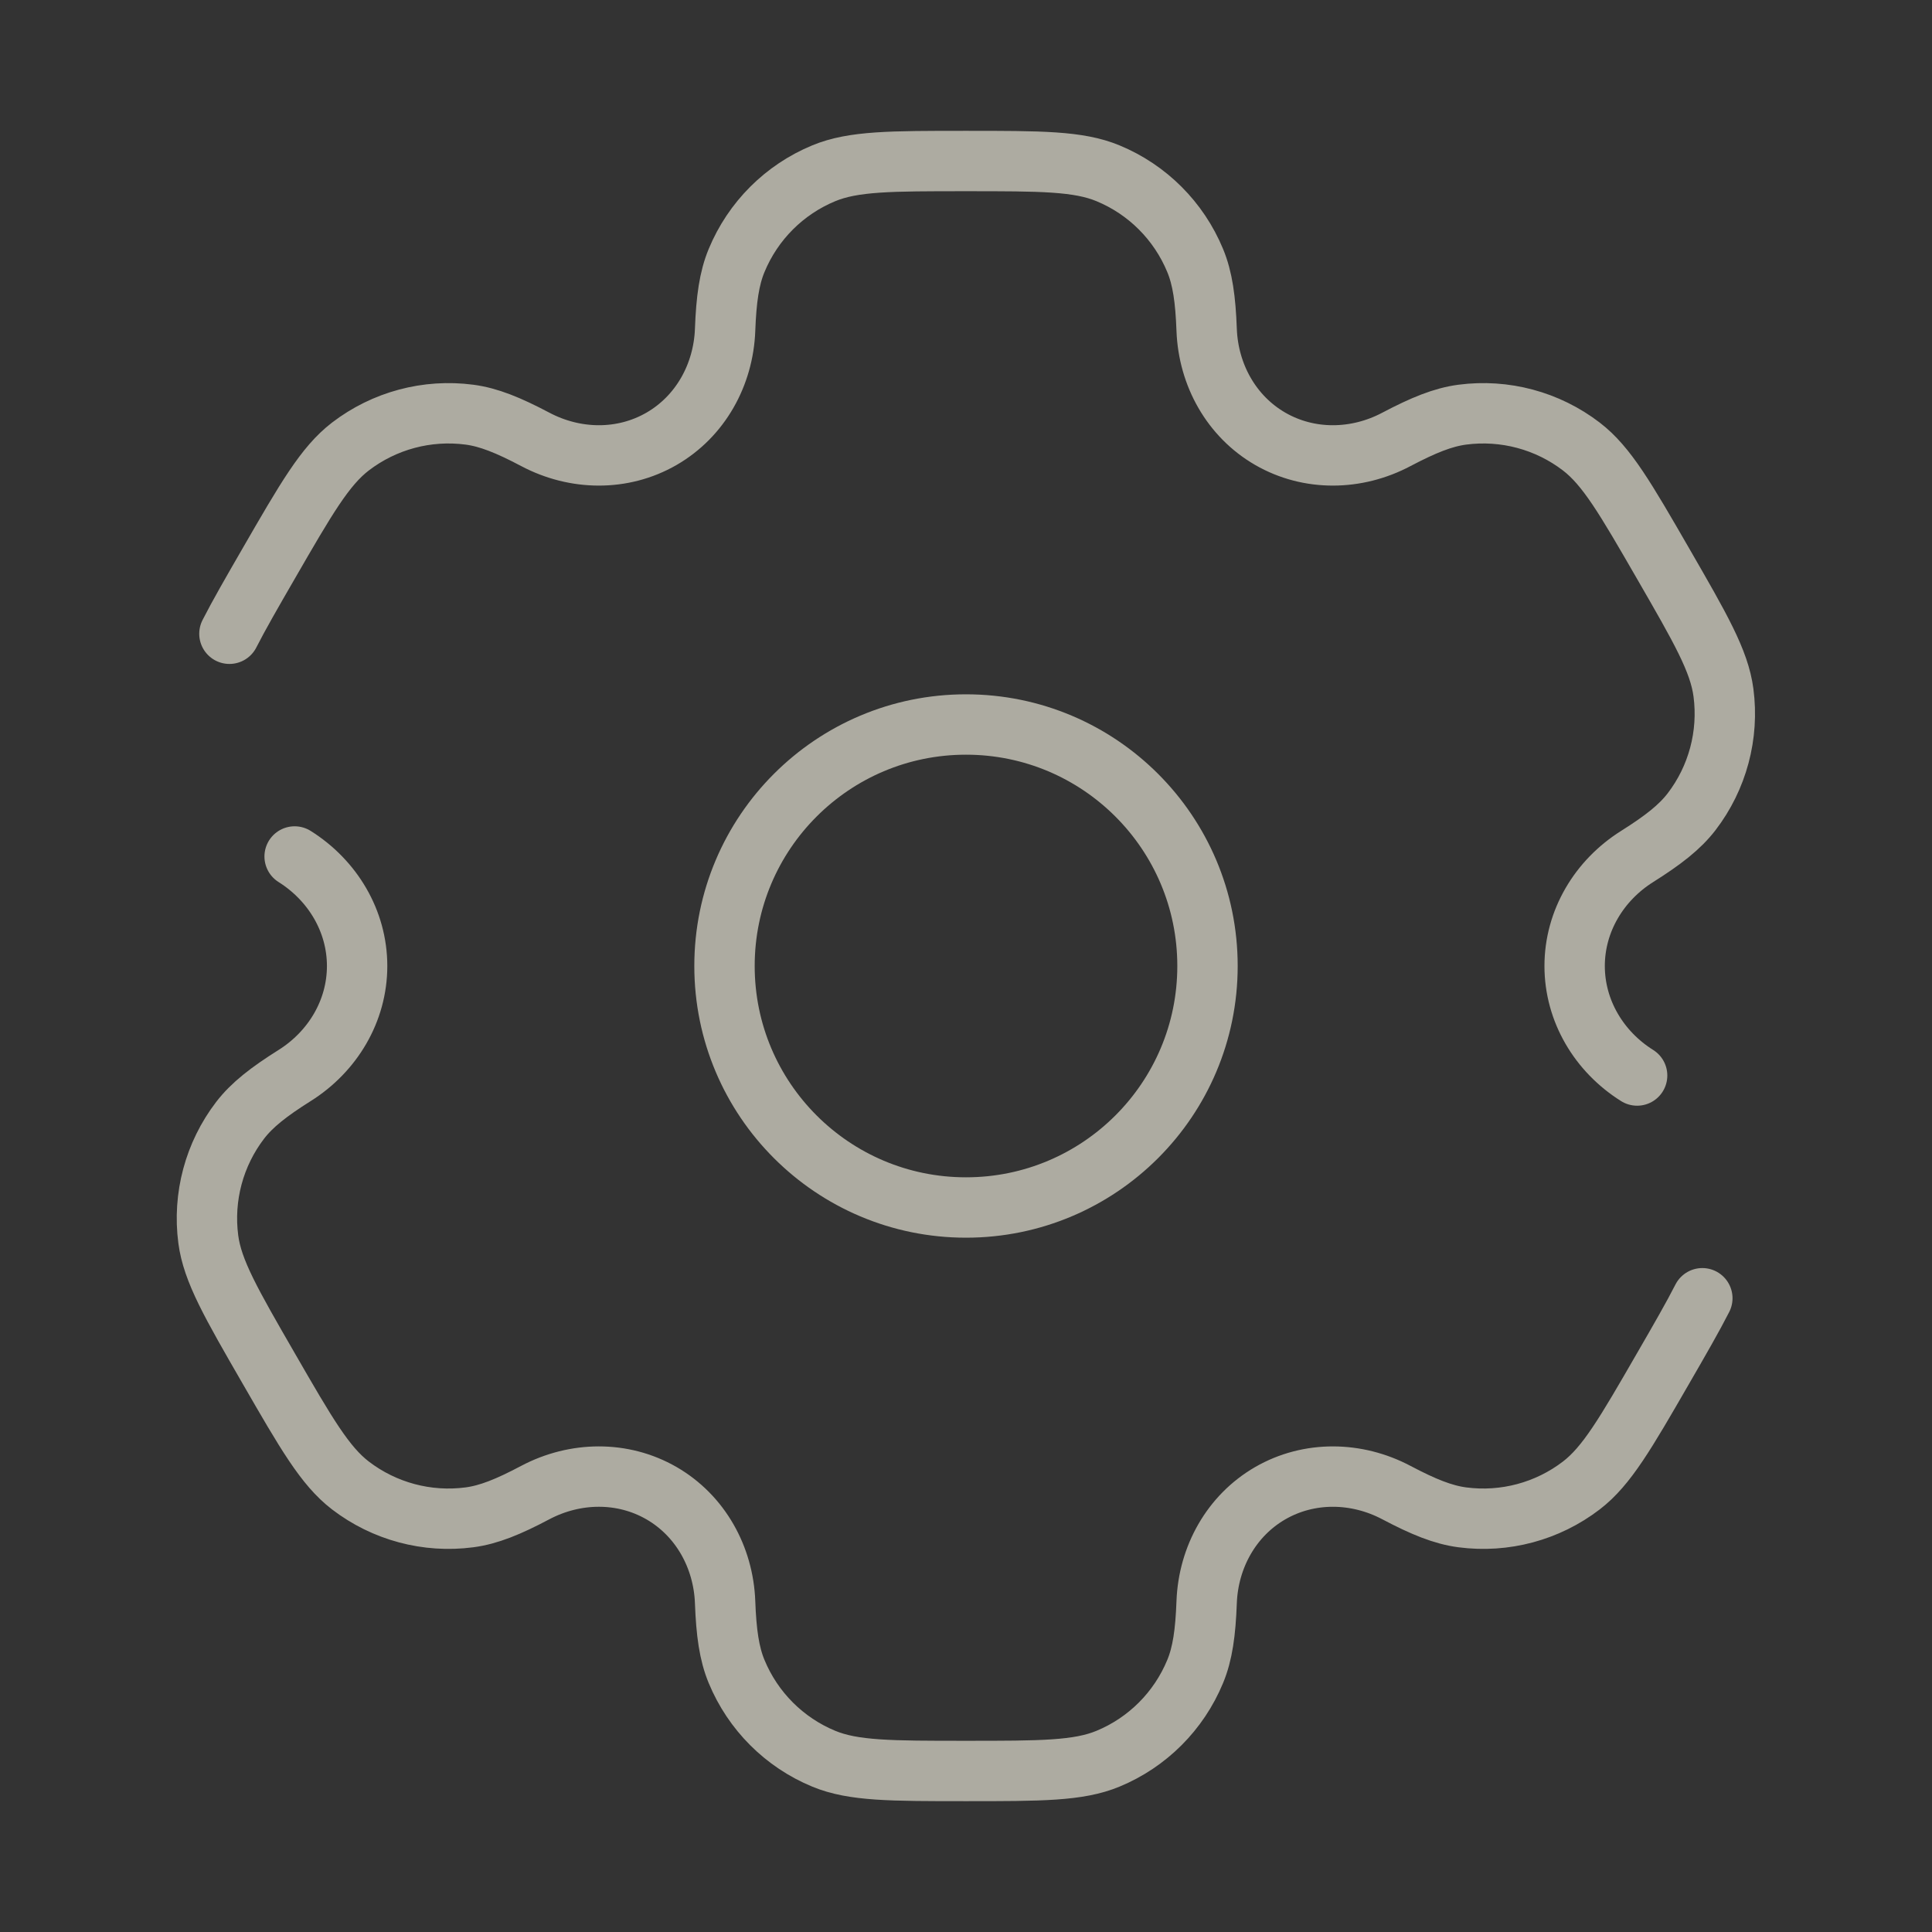 <?xml version="1.0" encoding="utf-8"?>
<svg xmlns="http://www.w3.org/2000/svg" fill="none" height="100%" overflow="visible" preserveAspectRatio="none" style="display: block;" viewBox="0 0 32 32" width="100%">
<rect x="0" y="0" width="32" height="32" fill="#333333" stroke="none"/>
<g id="Icon" opacity="0.6">
<circle cx="16" cy="16" id="Vector" r="4" stroke="#FFFBEB"/>
<path d="M4.88 14.186C5.51 14.582 5.915 15.256 5.915 16C5.915 16.744 5.51 17.418 4.88 17.814C4.451 18.084 4.175 18.299 3.978 18.555C3.548 19.116 3.358 19.825 3.45 20.527C3.519 21.052 3.83 21.59 4.451 22.666C5.072 23.743 5.383 24.281 5.804 24.604C6.365 25.034 7.074 25.224 7.775 25.132C8.095 25.09 8.42 24.958 8.867 24.721C9.525 24.374 10.312 24.36 10.957 24.732C11.601 25.104 11.982 25.793 12.01 26.536C12.029 27.042 12.077 27.389 12.201 27.687C12.472 28.341 12.991 28.86 13.644 29.13C14.134 29.333 14.755 29.333 15.998 29.333C17.241 29.333 17.862 29.333 18.352 29.13C19.005 28.86 19.524 28.341 19.795 27.687C19.919 27.389 19.967 27.042 19.986 26.536C20.014 25.793 20.395 25.104 21.039 24.732C21.684 24.36 22.471 24.374 23.129 24.722C23.576 24.958 23.901 25.09 24.221 25.132C24.922 25.224 25.631 25.034 26.192 24.604C26.613 24.281 26.924 23.743 27.545 22.667C27.822 22.188 28.037 21.815 28.196 21.503M27.116 17.814C26.486 17.419 26.081 16.744 26.081 16C26.081 15.256 26.486 14.582 27.116 14.186C27.545 13.916 27.821 13.701 28.018 13.445C28.448 12.884 28.638 12.175 28.546 11.473C28.477 10.947 28.166 10.409 27.545 9.333C26.924 8.257 26.613 7.719 26.192 7.396C25.631 6.966 24.922 6.776 24.221 6.868C23.901 6.91 23.576 7.042 23.128 7.278C22.471 7.626 21.684 7.64 21.039 7.268C20.395 6.896 20.014 6.208 19.986 5.464C19.967 4.958 19.919 4.611 19.795 4.313C19.524 3.659 19.005 3.14 18.352 2.87C17.862 2.667 17.241 2.667 15.998 2.667C14.755 2.667 14.134 2.667 13.644 2.87C12.991 3.14 12.472 3.659 12.201 4.313C12.077 4.611 12.029 4.958 12.01 5.464C11.982 6.208 11.601 6.896 10.957 7.268C10.312 7.64 9.525 7.626 8.867 7.278C8.42 7.042 8.095 6.91 7.775 6.868C7.074 6.776 6.365 6.966 5.804 7.396C5.383 7.719 5.072 8.257 4.451 9.333C4.174 9.812 3.959 10.185 3.8 10.497" id="Vector_2" stroke="#FFFBEB" stroke-linecap="round"/>
</g>
</svg>